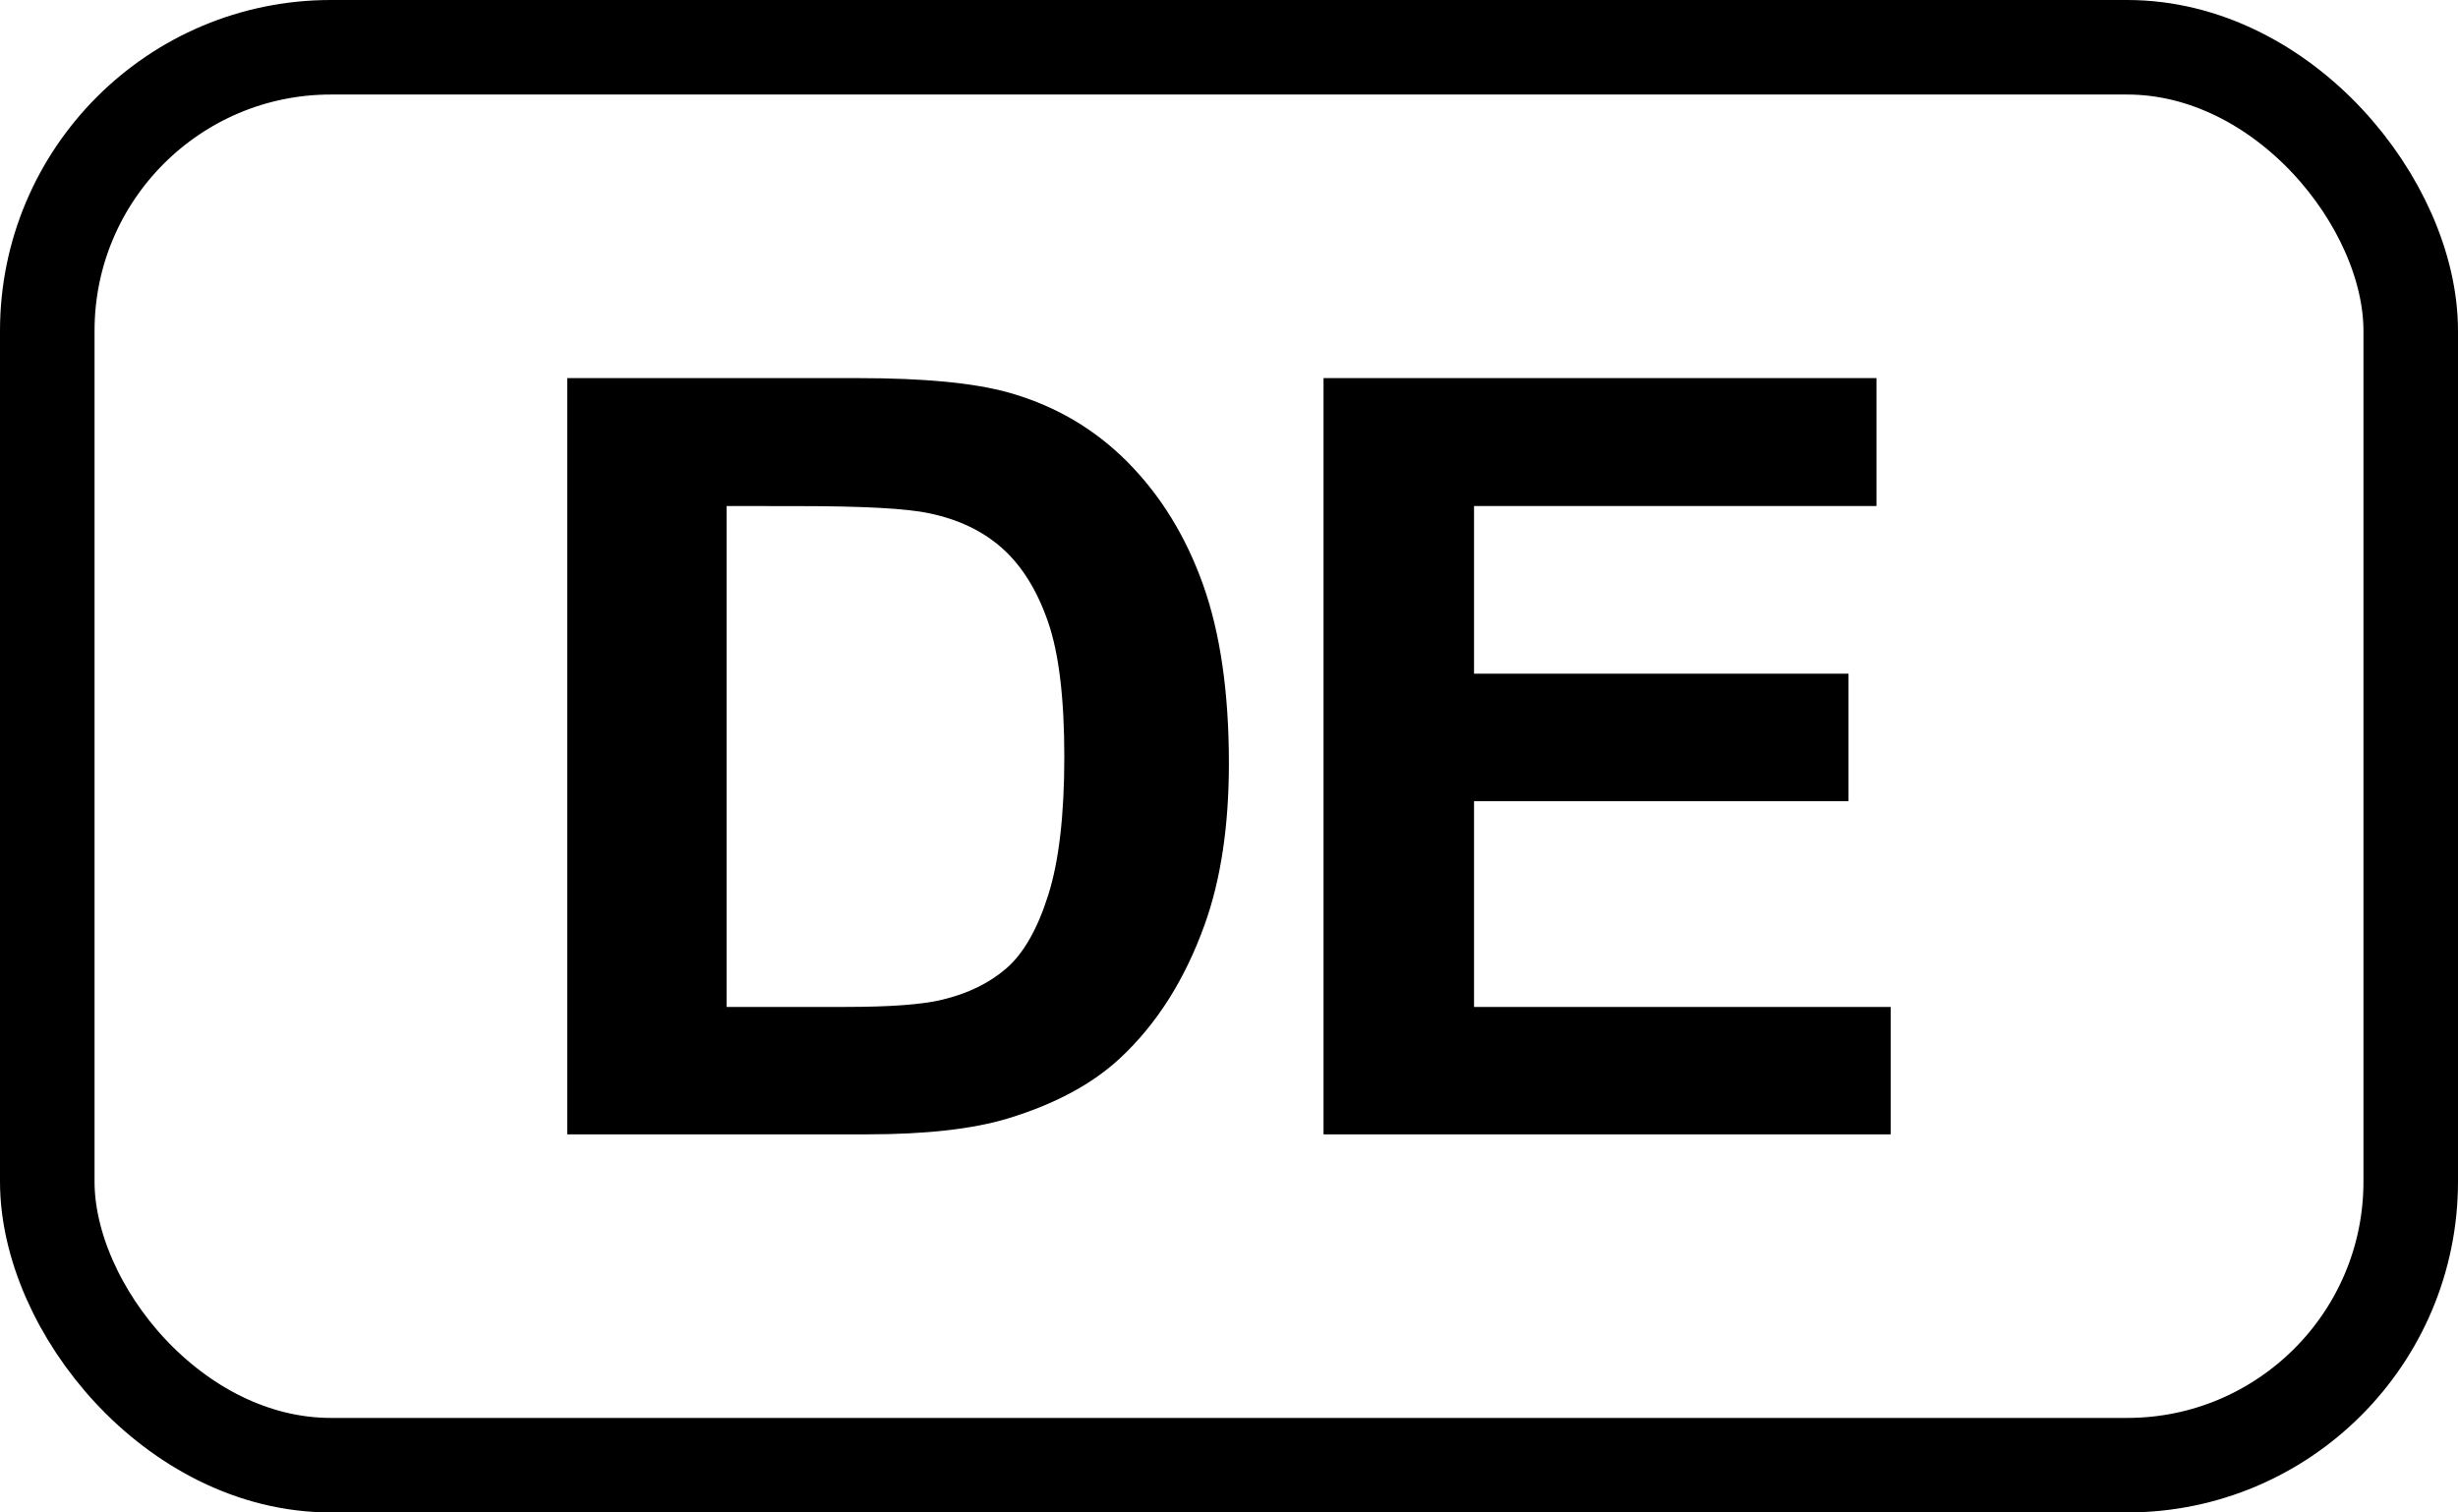 <svg height="16" viewBox="0 0 26 16" width="26" xmlns="http://www.w3.org/2000/svg"><g fill="none" fill-rule="evenodd"><rect height="15" rx="3" stroke="#000" width="25" x=".5" y=".5"/><g fill="#000" fill-rule="nonzero" transform="translate(6 4)"><path d="m0 0h3.081c.695 0 1.225.051 1.589.153.49.138.909.384 1.259.737.349.353.615.785.797 1.296s.273 1.141.273 1.891c0 .658-.085 1.226-.256 1.703-.209.582-.507 1.053-.894 1.413-.292.273-.687.486-1.185.638-.372.113-.87.169-1.492.169h-3.172zm1.686 1.353v5.299h1.259c.471 0 .811-.025 1.02-.076.273-.065.5-.176.681-.333.18-.156.328-.414.441-.772.114-.358.171-.847.171-1.465 0-.618-.057-1.093-.171-1.424s-.273-.589-.478-.775-.465-.311-.78-.377c-.235-.051-.697-.076-1.384-.076z"/><path d="m8 8v-8h5.849v1.353h-4.257v1.774h3.961v1.348h-3.961v2.177h4.407v1.348z"/></g></g></svg>